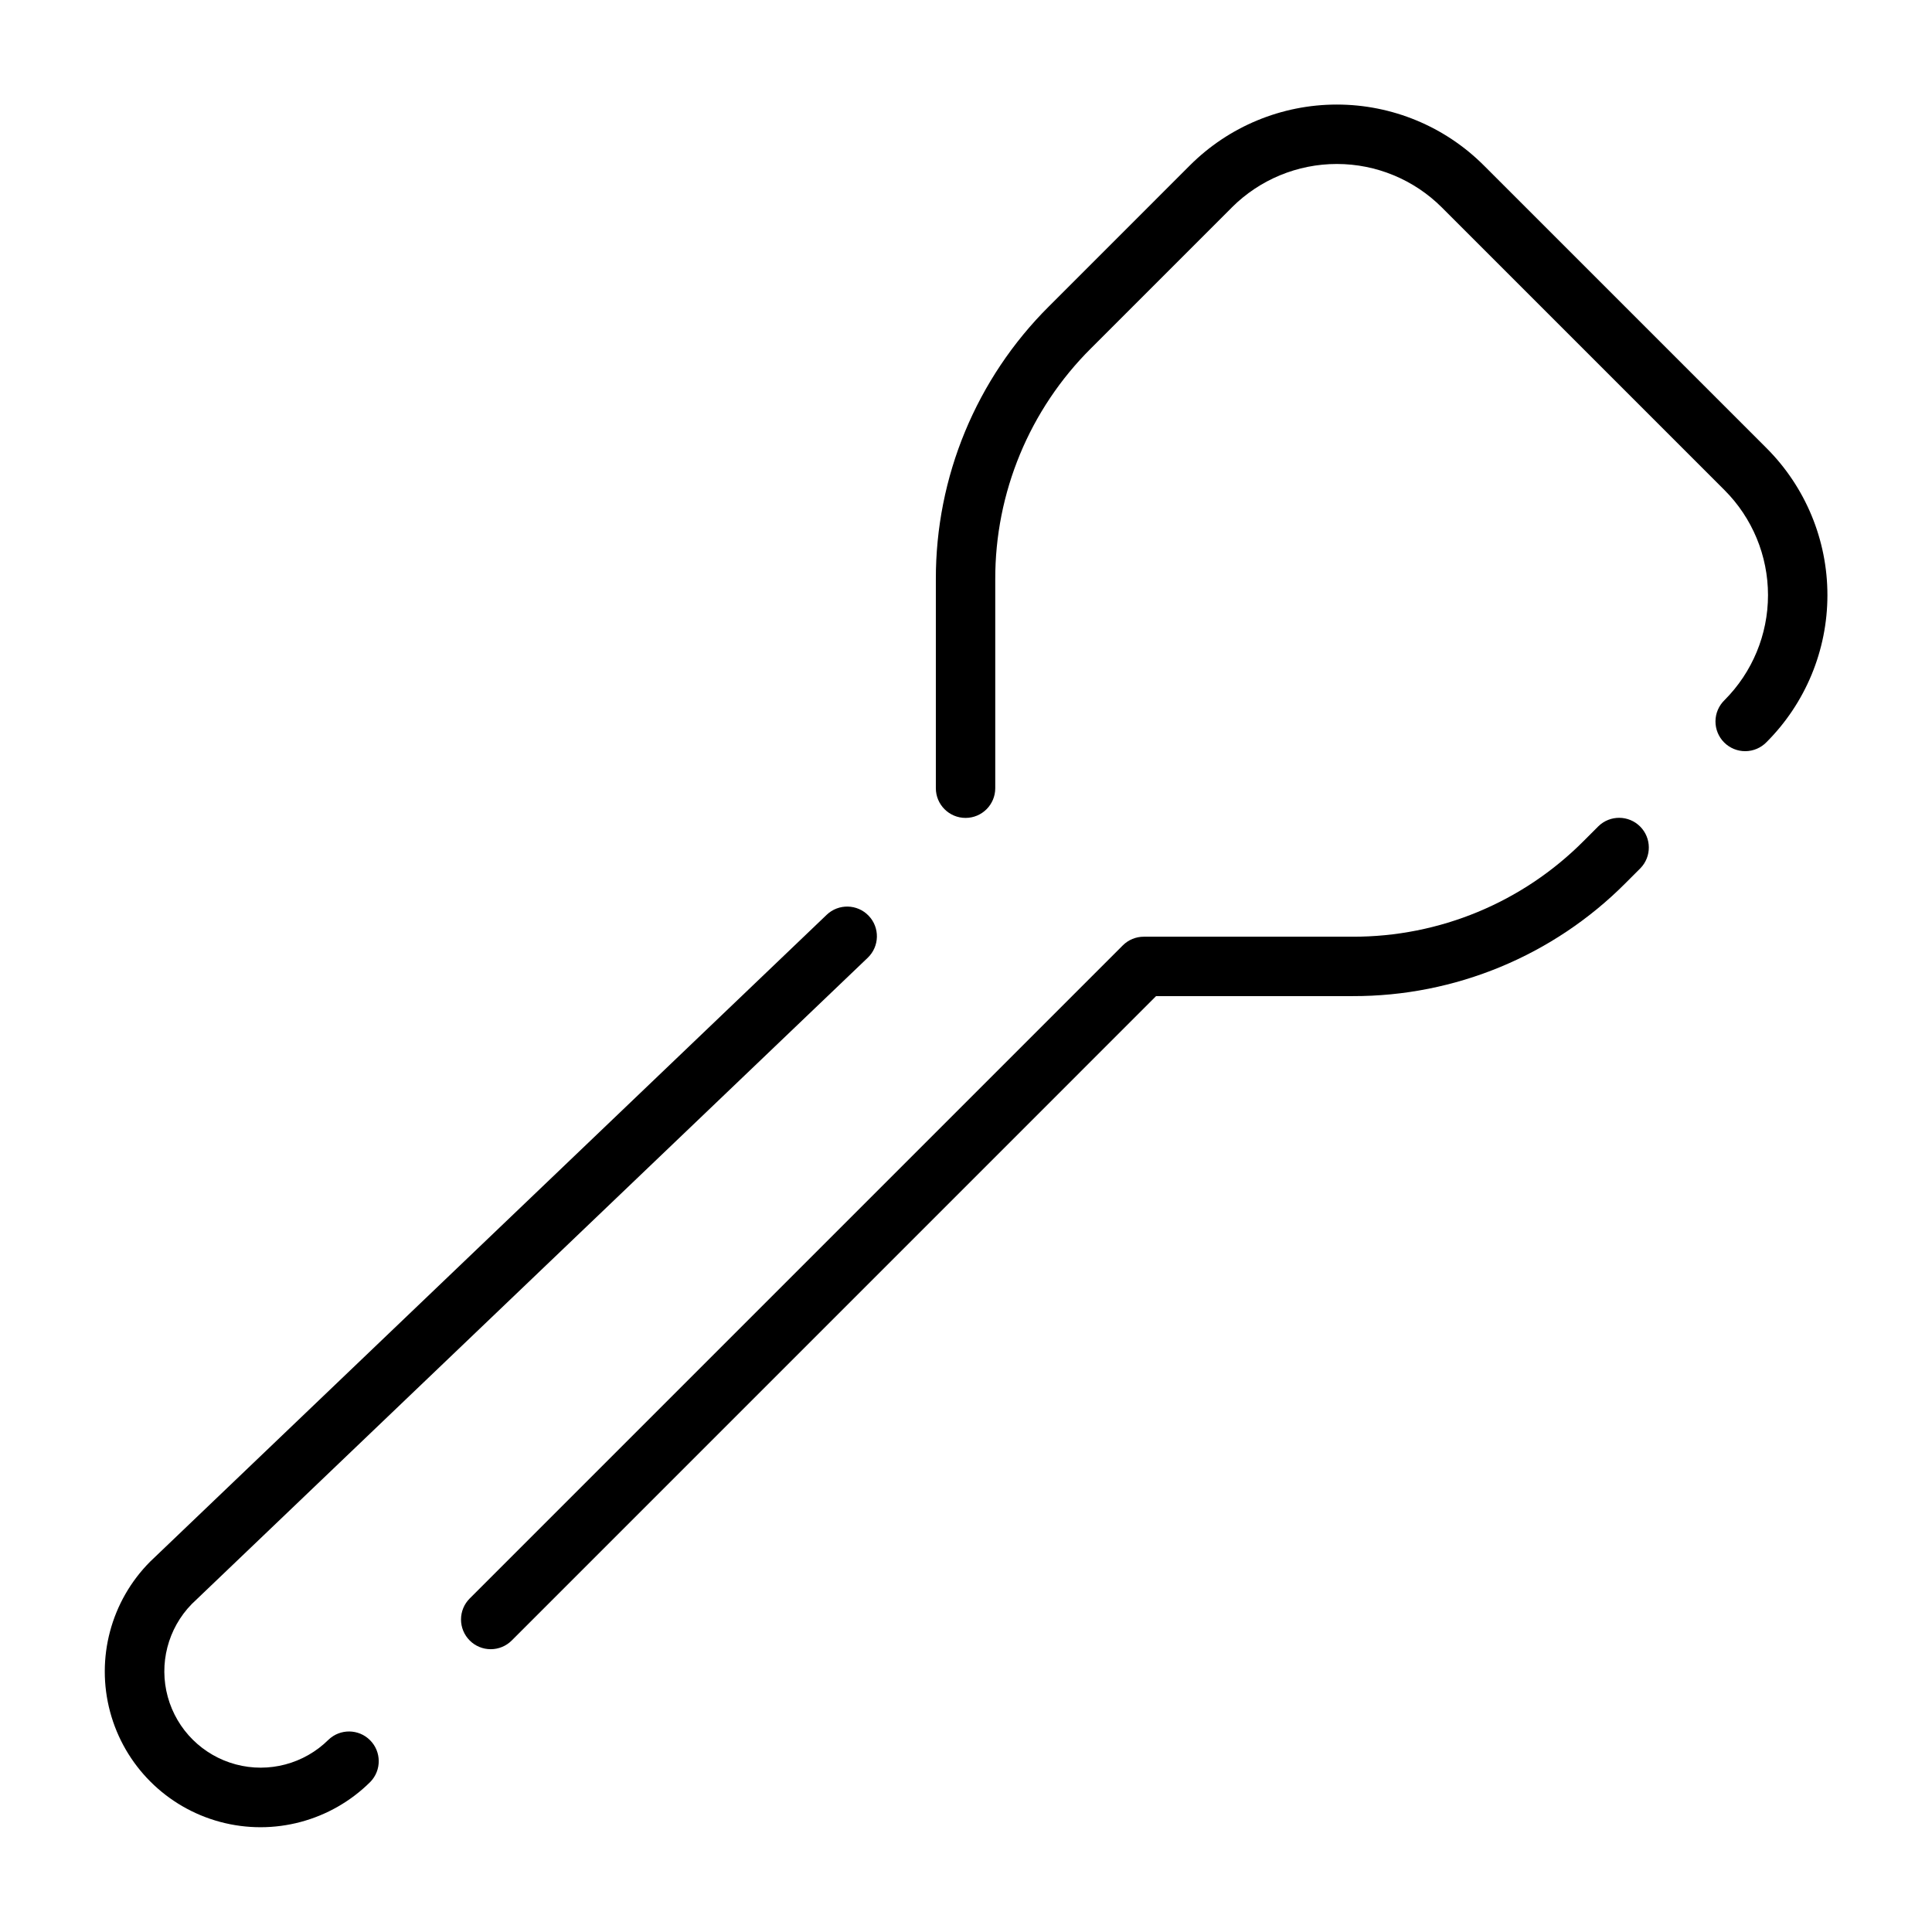 <?xml version="1.0" encoding="UTF-8"?>
<!-- Uploaded to: ICON Repo, www.svgrepo.com, Generator: ICON Repo Mixer Tools -->
<svg fill="#000000" width="800px" height="800px" version="1.1" viewBox="144 144 512 512" xmlns="http://www.w3.org/2000/svg">
 <g>
  <path d="m268.48 578.75c1.477 1.477 3.477 2.305 5.566 2.305 2.086 0 4.09-0.828 5.566-2.305l170.76-170.77h52.074c27.156 0.078 53.215-10.715 72.363-29.973l3.938-3.938c2.981-3.086 2.938-7.996-0.098-11.035-3.035-3.035-7.945-3.078-11.035-0.094l-3.938 3.938c-16.203 16.289-38.25 25.422-61.23 25.359h-55.332c-2.09 0-4.094 0.828-5.566 2.305l-173.07 173.07c-1.477 1.477-2.305 3.477-2.305 5.566 0 2.086 0.828 4.09 2.305 5.566z"/>
  <path d="m537.24 187.85c-10.332-10.336-24.348-16.141-38.961-16.141-14.617 0-28.633 5.805-38.965 16.141l-37.332 37.336c-19.254 19.152-30.043 45.207-29.973 72.363v55.336c0 4.348 3.523 7.871 7.871 7.871 4.348 0 7.871-3.523 7.871-7.871v-55.336c-0.059-22.977 9.074-45.023 25.363-61.23l37.332-37.332-0.004-0.004c7.383-7.379 17.395-11.527 27.836-11.527 10.438 0 20.449 4.148 27.832 11.527l74.898 74.898c7.383 7.383 11.531 17.395 11.531 27.836 0 10.438-4.148 20.449-11.531 27.832-1.512 1.469-2.375 3.481-2.391 5.59s0.816 4.137 2.305 5.625c1.492 1.492 3.519 2.324 5.625 2.309 2.109-0.02 4.125-0.879 5.594-2.391 10.336-10.336 16.145-24.352 16.145-38.969 0-14.617-5.809-28.633-16.145-38.965z"/>
  <path d="m363.07 386.44-179.27 171.4c-10.395 10.43-14.438 25.609-10.617 39.832 3.82 14.219 14.926 25.324 29.148 29.148 14.219 3.82 29.398-0.227 39.828-10.617 2.984-3.09 2.941-8-0.094-11.035-3.035-3.039-7.945-3.082-11.035-0.098-6.445 6.375-15.789 8.855-24.547 6.512-8.758-2.344-15.617-9.152-18.02-17.895-2.402-8.742 0.012-18.102 6.344-24.59l179.15-171.28c3.141-3.008 3.254-7.992 0.246-11.133-3.004-3.141-7.988-3.254-11.133-0.246z"/>
 </g>
</svg>